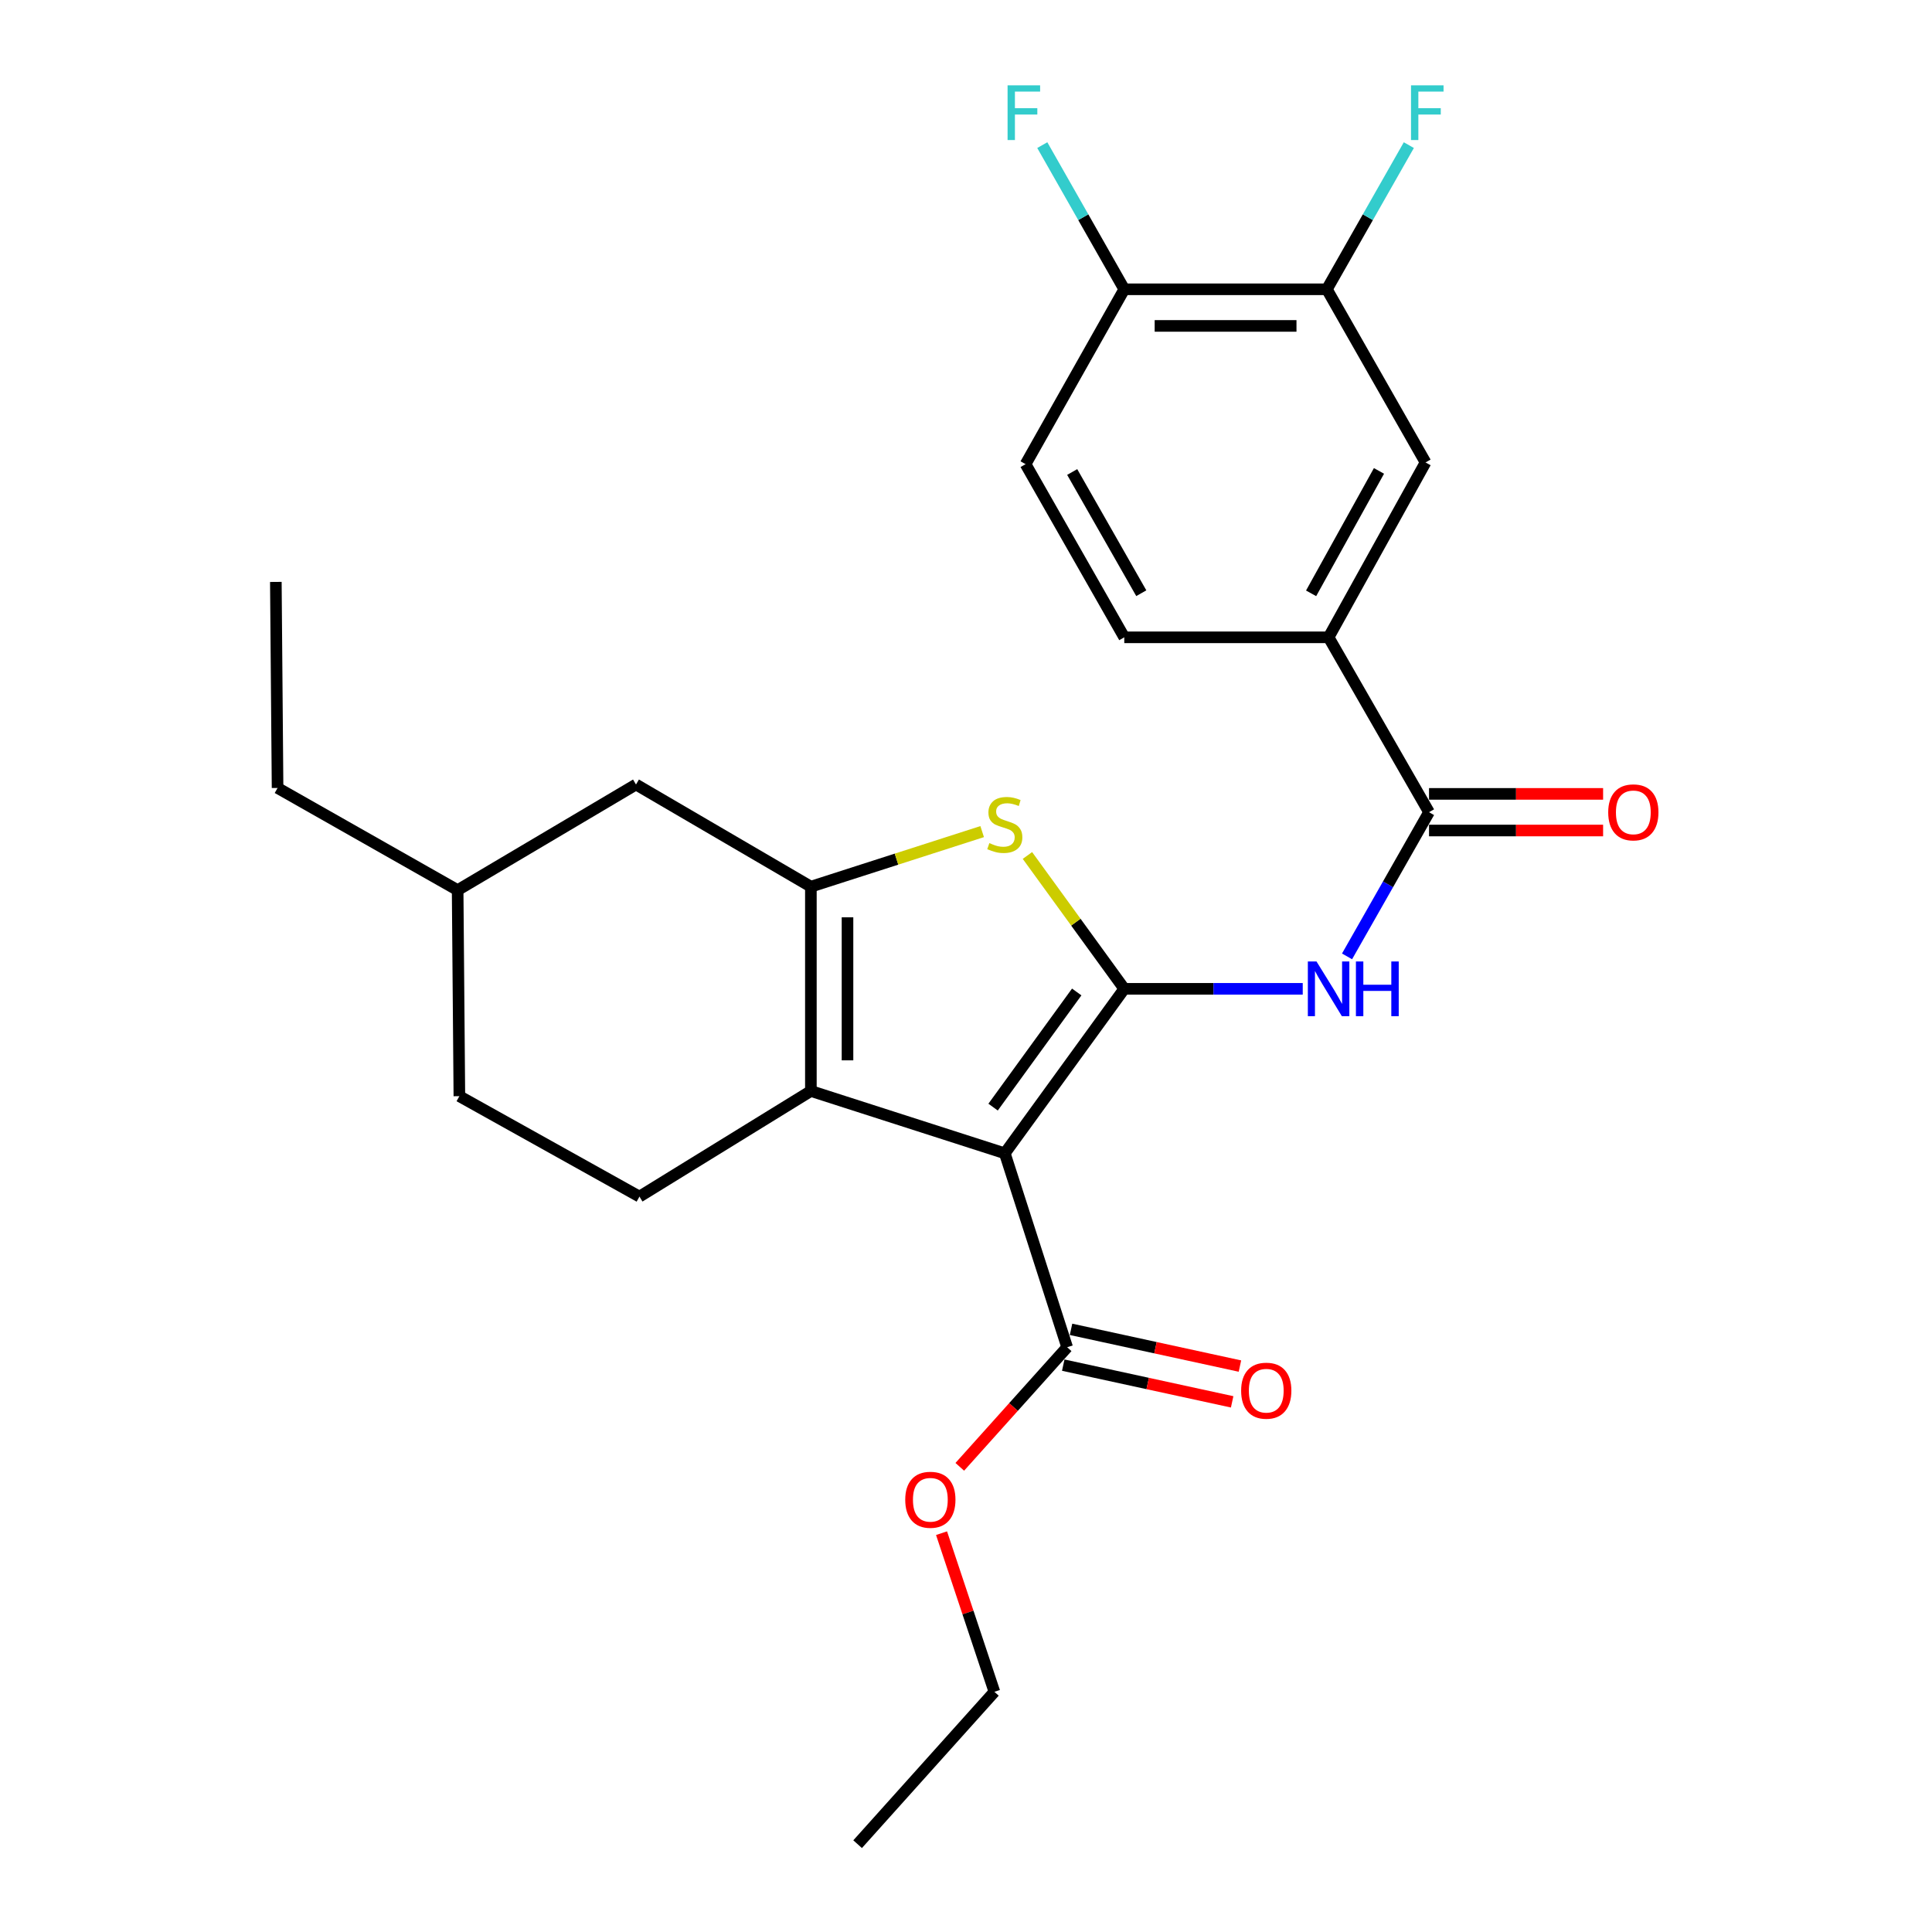 <?xml version='1.0' encoding='iso-8859-1'?>
<svg version='1.1' baseProfile='full'
              xmlns='http://www.w3.org/2000/svg'
                      xmlns:rdkit='http://www.rdkit.org/xml'
                      xmlns:xlink='http://www.w3.org/1999/xlink'
                  xml:space='preserve'
width='1000px' height='1000px' viewBox='0 0 1000 1000'>
<!-- END OF HEADER -->
<rect style='opacity:1.0;fill:#FFFFFF;stroke:none' width='1000' height='1000' x='0' y='0'> </rect>
<path class='bond-0' d='M 419.709,458.939 L 419.709,564.695' style='fill:none;fill-rule:evenodd;stroke:#000000;stroke-width:6px;stroke-linecap:butt;stroke-linejoin:miter;stroke-opacity:1' />
<path class='bond-0' d='M 438.665,474.802 L 438.665,548.831' style='fill:none;fill-rule:evenodd;stroke:#000000;stroke-width:6px;stroke-linecap:butt;stroke-linejoin:miter;stroke-opacity:1' />
<path class='bond-1' d='M 419.709,458.939 L 464.038,444.688' style='fill:none;fill-rule:evenodd;stroke:#000000;stroke-width:6px;stroke-linecap:butt;stroke-linejoin:miter;stroke-opacity:1' />
<path class='bond-1' d='M 464.038,444.688 L 508.368,430.437' style='fill:none;fill-rule:evenodd;stroke:#CCCC00;stroke-width:6px;stroke-linecap:butt;stroke-linejoin:miter;stroke-opacity:1' />
<path class='bond-2' d='M 419.709,458.939 L 329.192,406.06' style='fill:none;fill-rule:evenodd;stroke:#000000;stroke-width:6px;stroke-linecap:butt;stroke-linejoin:miter;stroke-opacity:1' />
<path class='bond-3' d='M 419.709,564.695 L 330.982,619.363' style='fill:none;fill-rule:evenodd;stroke:#000000;stroke-width:6px;stroke-linecap:butt;stroke-linejoin:miter;stroke-opacity:1' />
<path class='bond-4' d='M 419.709,564.695 L 520.084,596.952' style='fill:none;fill-rule:evenodd;stroke:#000000;stroke-width:6px;stroke-linecap:butt;stroke-linejoin:miter;stroke-opacity:1' />
<path class='bond-5' d='M 520.084,596.952 L 581.924,511.817' style='fill:none;fill-rule:evenodd;stroke:#000000;stroke-width:6px;stroke-linecap:butt;stroke-linejoin:miter;stroke-opacity:1' />
<path class='bond-5' d='M 514.022,573.041 L 557.31,513.446' style='fill:none;fill-rule:evenodd;stroke:#000000;stroke-width:6px;stroke-linecap:butt;stroke-linejoin:miter;stroke-opacity:1' />
<path class='bond-6' d='M 520.084,596.952 L 552.352,697.327' style='fill:none;fill-rule:evenodd;stroke:#000000;stroke-width:6px;stroke-linecap:butt;stroke-linejoin:miter;stroke-opacity:1' />
<path class='bond-7' d='M 581.924,511.817 L 556.859,477.306' style='fill:none;fill-rule:evenodd;stroke:#000000;stroke-width:6px;stroke-linecap:butt;stroke-linejoin:miter;stroke-opacity:1' />
<path class='bond-7' d='M 556.859,477.306 L 531.794,442.795' style='fill:none;fill-rule:evenodd;stroke:#CCCC00;stroke-width:6px;stroke-linecap:butt;stroke-linejoin:miter;stroke-opacity:1' />
<path class='bond-8' d='M 581.924,511.817 L 628.11,511.817' style='fill:none;fill-rule:evenodd;stroke:#000000;stroke-width:6px;stroke-linecap:butt;stroke-linejoin:miter;stroke-opacity:1' />
<path class='bond-8' d='M 628.11,511.817 L 674.296,511.817' style='fill:none;fill-rule:evenodd;stroke:#0000FF;stroke-width:6px;stroke-linecap:butt;stroke-linejoin:miter;stroke-opacity:1' />
<path class='bond-9' d='M 697.226,495.027 L 718.445,457.711' style='fill:none;fill-rule:evenodd;stroke:#0000FF;stroke-width:6px;stroke-linecap:butt;stroke-linejoin:miter;stroke-opacity:1' />
<path class='bond-9' d='M 718.445,457.711 L 739.663,420.394' style='fill:none;fill-rule:evenodd;stroke:#000000;stroke-width:6px;stroke-linecap:butt;stroke-linejoin:miter;stroke-opacity:1' />
<path class='bond-10' d='M 552.352,697.327 L 524.567,728.277' style='fill:none;fill-rule:evenodd;stroke:#000000;stroke-width:6px;stroke-linecap:butt;stroke-linejoin:miter;stroke-opacity:1' />
<path class='bond-10' d='M 524.567,728.277 L 496.783,759.227' style='fill:none;fill-rule:evenodd;stroke:#FF0000;stroke-width:6px;stroke-linecap:butt;stroke-linejoin:miter;stroke-opacity:1' />
<path class='bond-11' d='M 550.338,706.589 L 594.049,716.094' style='fill:none;fill-rule:evenodd;stroke:#000000;stroke-width:6px;stroke-linecap:butt;stroke-linejoin:miter;stroke-opacity:1' />
<path class='bond-11' d='M 594.049,716.094 L 637.761,725.599' style='fill:none;fill-rule:evenodd;stroke:#FF0000;stroke-width:6px;stroke-linecap:butt;stroke-linejoin:miter;stroke-opacity:1' />
<path class='bond-11' d='M 554.366,688.065 L 598.077,697.57' style='fill:none;fill-rule:evenodd;stroke:#000000;stroke-width:6px;stroke-linecap:butt;stroke-linejoin:miter;stroke-opacity:1' />
<path class='bond-11' d='M 598.077,697.57 L 641.789,707.076' style='fill:none;fill-rule:evenodd;stroke:#FF0000;stroke-width:6px;stroke-linecap:butt;stroke-linejoin:miter;stroke-opacity:1' />
<path class='bond-12' d='M 487.342,793.578 L 501.022,834.627' style='fill:none;fill-rule:evenodd;stroke:#FF0000;stroke-width:6px;stroke-linecap:butt;stroke-linejoin:miter;stroke-opacity:1' />
<path class='bond-12' d='M 501.022,834.627 L 514.702,875.676' style='fill:none;fill-rule:evenodd;stroke:#000000;stroke-width:6px;stroke-linecap:butt;stroke-linejoin:miter;stroke-opacity:1' />
<path class='bond-13' d='M 514.702,875.676 L 443.9,954.545' style='fill:none;fill-rule:evenodd;stroke:#000000;stroke-width:6px;stroke-linecap:butt;stroke-linejoin:miter;stroke-opacity:1' />
<path class='bond-14' d='M 739.663,429.872 L 784.714,429.872' style='fill:none;fill-rule:evenodd;stroke:#000000;stroke-width:6px;stroke-linecap:butt;stroke-linejoin:miter;stroke-opacity:1' />
<path class='bond-14' d='M 784.714,429.872 L 829.765,429.872' style='fill:none;fill-rule:evenodd;stroke:#FF0000;stroke-width:6px;stroke-linecap:butt;stroke-linejoin:miter;stroke-opacity:1' />
<path class='bond-14' d='M 739.663,410.915 L 784.714,410.915' style='fill:none;fill-rule:evenodd;stroke:#000000;stroke-width:6px;stroke-linecap:butt;stroke-linejoin:miter;stroke-opacity:1' />
<path class='bond-14' d='M 784.714,410.915 L 829.765,410.915' style='fill:none;fill-rule:evenodd;stroke:#FF0000;stroke-width:6px;stroke-linecap:butt;stroke-linejoin:miter;stroke-opacity:1' />
<path class='bond-15' d='M 739.663,420.394 L 687.68,329.876' style='fill:none;fill-rule:evenodd;stroke:#000000;stroke-width:6px;stroke-linecap:butt;stroke-linejoin:miter;stroke-opacity:1' />
<path class='bond-16' d='M 687.68,329.876 L 737.862,239.359' style='fill:none;fill-rule:evenodd;stroke:#000000;stroke-width:6px;stroke-linecap:butt;stroke-linejoin:miter;stroke-opacity:1' />
<path class='bond-16' d='M 678.628,307.108 L 713.756,243.745' style='fill:none;fill-rule:evenodd;stroke:#000000;stroke-width:6px;stroke-linecap:butt;stroke-linejoin:miter;stroke-opacity:1' />
<path class='bond-17' d='M 687.68,329.876 L 581.924,329.876' style='fill:none;fill-rule:evenodd;stroke:#000000;stroke-width:6px;stroke-linecap:butt;stroke-linejoin:miter;stroke-opacity:1' />
<path class='bond-18' d='M 329.192,406.06 L 236.874,460.729' style='fill:none;fill-rule:evenodd;stroke:#000000;stroke-width:6px;stroke-linecap:butt;stroke-linejoin:miter;stroke-opacity:1' />
<path class='bond-19' d='M 236.874,460.729 L 237.769,567.38' style='fill:none;fill-rule:evenodd;stroke:#000000;stroke-width:6px;stroke-linecap:butt;stroke-linejoin:miter;stroke-opacity:1' />
<path class='bond-20' d='M 236.874,460.729 L 143.671,407.851' style='fill:none;fill-rule:evenodd;stroke:#000000;stroke-width:6px;stroke-linecap:butt;stroke-linejoin:miter;stroke-opacity:1' />
<path class='bond-21' d='M 237.769,567.38 L 330.982,619.363' style='fill:none;fill-rule:evenodd;stroke:#000000;stroke-width:6px;stroke-linecap:butt;stroke-linejoin:miter;stroke-opacity:1' />
<path class='bond-22' d='M 143.671,407.851 L 142.776,301.199' style='fill:none;fill-rule:evenodd;stroke:#000000;stroke-width:6px;stroke-linecap:butt;stroke-linejoin:miter;stroke-opacity:1' />
<path class='bond-23' d='M 737.862,239.359 L 686.785,149.737' style='fill:none;fill-rule:evenodd;stroke:#000000;stroke-width:6px;stroke-linecap:butt;stroke-linejoin:miter;stroke-opacity:1' />
<path class='bond-24' d='M 581.924,329.876 L 530.836,240.254' style='fill:none;fill-rule:evenodd;stroke:#000000;stroke-width:6px;stroke-linecap:butt;stroke-linejoin:miter;stroke-opacity:1' />
<path class='bond-24' d='M 590.729,307.045 L 554.968,244.31' style='fill:none;fill-rule:evenodd;stroke:#000000;stroke-width:6px;stroke-linecap:butt;stroke-linejoin:miter;stroke-opacity:1' />
<path class='bond-25' d='M 686.785,149.737 L 581.924,149.737' style='fill:none;fill-rule:evenodd;stroke:#000000;stroke-width:6px;stroke-linecap:butt;stroke-linejoin:miter;stroke-opacity:1' />
<path class='bond-25' d='M 671.056,168.694 L 597.653,168.694' style='fill:none;fill-rule:evenodd;stroke:#000000;stroke-width:6px;stroke-linecap:butt;stroke-linejoin:miter;stroke-opacity:1' />
<path class='bond-26' d='M 686.785,149.737 L 707.998,112.425' style='fill:none;fill-rule:evenodd;stroke:#000000;stroke-width:6px;stroke-linecap:butt;stroke-linejoin:miter;stroke-opacity:1' />
<path class='bond-26' d='M 707.998,112.425 L 729.212,75.114' style='fill:none;fill-rule:evenodd;stroke:#33CCCC;stroke-width:6px;stroke-linecap:butt;stroke-linejoin:miter;stroke-opacity:1' />
<path class='bond-27' d='M 530.836,240.254 L 581.924,149.737' style='fill:none;fill-rule:evenodd;stroke:#000000;stroke-width:6px;stroke-linecap:butt;stroke-linejoin:miter;stroke-opacity:1' />
<path class='bond-28' d='M 581.924,149.737 L 560.706,112.425' style='fill:none;fill-rule:evenodd;stroke:#000000;stroke-width:6px;stroke-linecap:butt;stroke-linejoin:miter;stroke-opacity:1' />
<path class='bond-28' d='M 560.706,112.425 L 539.488,75.114' style='fill:none;fill-rule:evenodd;stroke:#33CCCC;stroke-width:6px;stroke-linecap:butt;stroke-linejoin:miter;stroke-opacity:1' />
<path  class='atom-4' d='M 512.084 436.39
Q 512.404 436.51, 513.724 437.07
Q 515.044 437.63, 516.484 437.99
Q 517.964 438.31, 519.404 438.31
Q 522.084 438.31, 523.644 437.03
Q 525.204 435.71, 525.204 433.43
Q 525.204 431.87, 524.404 430.91
Q 523.644 429.95, 522.444 429.43
Q 521.244 428.91, 519.244 428.31
Q 516.724 427.55, 515.204 426.83
Q 513.724 426.11, 512.644 424.59
Q 511.604 423.07, 511.604 420.51
Q 511.604 416.95, 514.004 414.75
Q 516.444 412.55, 521.244 412.55
Q 524.524 412.55, 528.244 414.11
L 527.324 417.19
Q 523.924 415.79, 521.364 415.79
Q 518.604 415.79, 517.084 416.95
Q 515.564 418.07, 515.604 420.03
Q 515.604 421.55, 516.364 422.47
Q 517.164 423.39, 518.284 423.91
Q 519.444 424.43, 521.364 425.03
Q 523.924 425.83, 525.444 426.63
Q 526.964 427.43, 528.044 429.07
Q 529.164 430.67, 529.164 433.43
Q 529.164 437.35, 526.524 439.47
Q 523.924 441.55, 519.564 441.55
Q 517.044 441.55, 515.124 440.99
Q 513.244 440.47, 511.004 439.55
L 512.084 436.39
' fill='#CCCC00'/>
<path  class='atom-5' d='M 681.42 497.657
L 690.7 512.657
Q 691.62 514.137, 693.1 516.817
Q 694.58 519.497, 694.66 519.657
L 694.66 497.657
L 698.42 497.657
L 698.42 525.977
L 694.54 525.977
L 684.58 509.577
Q 683.42 507.657, 682.18 505.457
Q 680.98 503.257, 680.62 502.577
L 680.62 525.977
L 676.94 525.977
L 676.94 497.657
L 681.42 497.657
' fill='#0000FF'/>
<path  class='atom-5' d='M 701.82 497.657
L 705.66 497.657
L 705.66 509.697
L 720.14 509.697
L 720.14 497.657
L 723.98 497.657
L 723.98 525.977
L 720.14 525.977
L 720.14 512.897
L 705.66 512.897
L 705.66 525.977
L 701.82 525.977
L 701.82 497.657
' fill='#0000FF'/>
<path  class='atom-7' d='M 468.549 776.276
Q 468.549 769.476, 471.909 765.676
Q 475.269 761.876, 481.549 761.876
Q 487.829 761.876, 491.189 765.676
Q 494.549 769.476, 494.549 776.276
Q 494.549 783.156, 491.149 787.076
Q 487.749 790.956, 481.549 790.956
Q 475.309 790.956, 471.909 787.076
Q 468.549 783.196, 468.549 776.276
M 481.549 787.756
Q 485.869 787.756, 488.189 784.876
Q 490.549 781.956, 490.549 776.276
Q 490.549 770.716, 488.189 767.916
Q 485.869 765.076, 481.549 765.076
Q 477.229 765.076, 474.869 767.876
Q 472.549 770.676, 472.549 776.276
Q 472.549 781.996, 474.869 784.876
Q 477.229 787.756, 481.549 787.756
' fill='#FF0000'/>
<path  class='atom-9' d='M 642.412 719.818
Q 642.412 713.018, 645.772 709.218
Q 649.132 705.418, 655.412 705.418
Q 661.692 705.418, 665.052 709.218
Q 668.412 713.018, 668.412 719.818
Q 668.412 726.698, 665.012 730.618
Q 661.612 734.498, 655.412 734.498
Q 649.172 734.498, 645.772 730.618
Q 642.412 726.738, 642.412 719.818
M 655.412 731.298
Q 659.732 731.298, 662.052 728.418
Q 664.412 725.498, 664.412 719.818
Q 664.412 714.258, 662.052 711.458
Q 659.732 708.618, 655.412 708.618
Q 651.092 708.618, 648.732 711.418
Q 646.412 714.218, 646.412 719.818
Q 646.412 725.538, 648.732 728.418
Q 651.092 731.298, 655.412 731.298
' fill='#FF0000'/>
<path  class='atom-12' d='M 832.408 420.474
Q 832.408 413.674, 835.768 409.874
Q 839.128 406.074, 845.408 406.074
Q 851.688 406.074, 855.048 409.874
Q 858.408 413.674, 858.408 420.474
Q 858.408 427.354, 855.008 431.274
Q 851.608 435.154, 845.408 435.154
Q 839.168 435.154, 835.768 431.274
Q 832.408 427.394, 832.408 420.474
M 845.408 431.954
Q 849.728 431.954, 852.048 429.074
Q 854.408 426.154, 854.408 420.474
Q 854.408 414.914, 852.048 412.114
Q 849.728 409.274, 845.408 409.274
Q 841.088 409.274, 838.728 412.074
Q 836.408 414.874, 836.408 420.474
Q 836.408 426.194, 838.728 429.074
Q 841.088 431.954, 845.408 431.954
' fill='#FF0000'/>
<path  class='atom-25' d='M 730.337 44.165
L 747.177 44.165
L 747.177 47.405
L 734.137 47.405
L 734.137 56.005
L 745.737 56.005
L 745.737 59.285
L 734.137 59.285
L 734.137 72.485
L 730.337 72.485
L 730.337 44.165
' fill='#33CCCC'/>
<path  class='atom-26' d='M 521.521 44.165
L 538.361 44.165
L 538.361 47.405
L 525.321 47.405
L 525.321 56.005
L 536.921 56.005
L 536.921 59.285
L 525.321 59.285
L 525.321 72.485
L 521.521 72.485
L 521.521 44.165
' fill='#33CCCC'/>
</svg>
